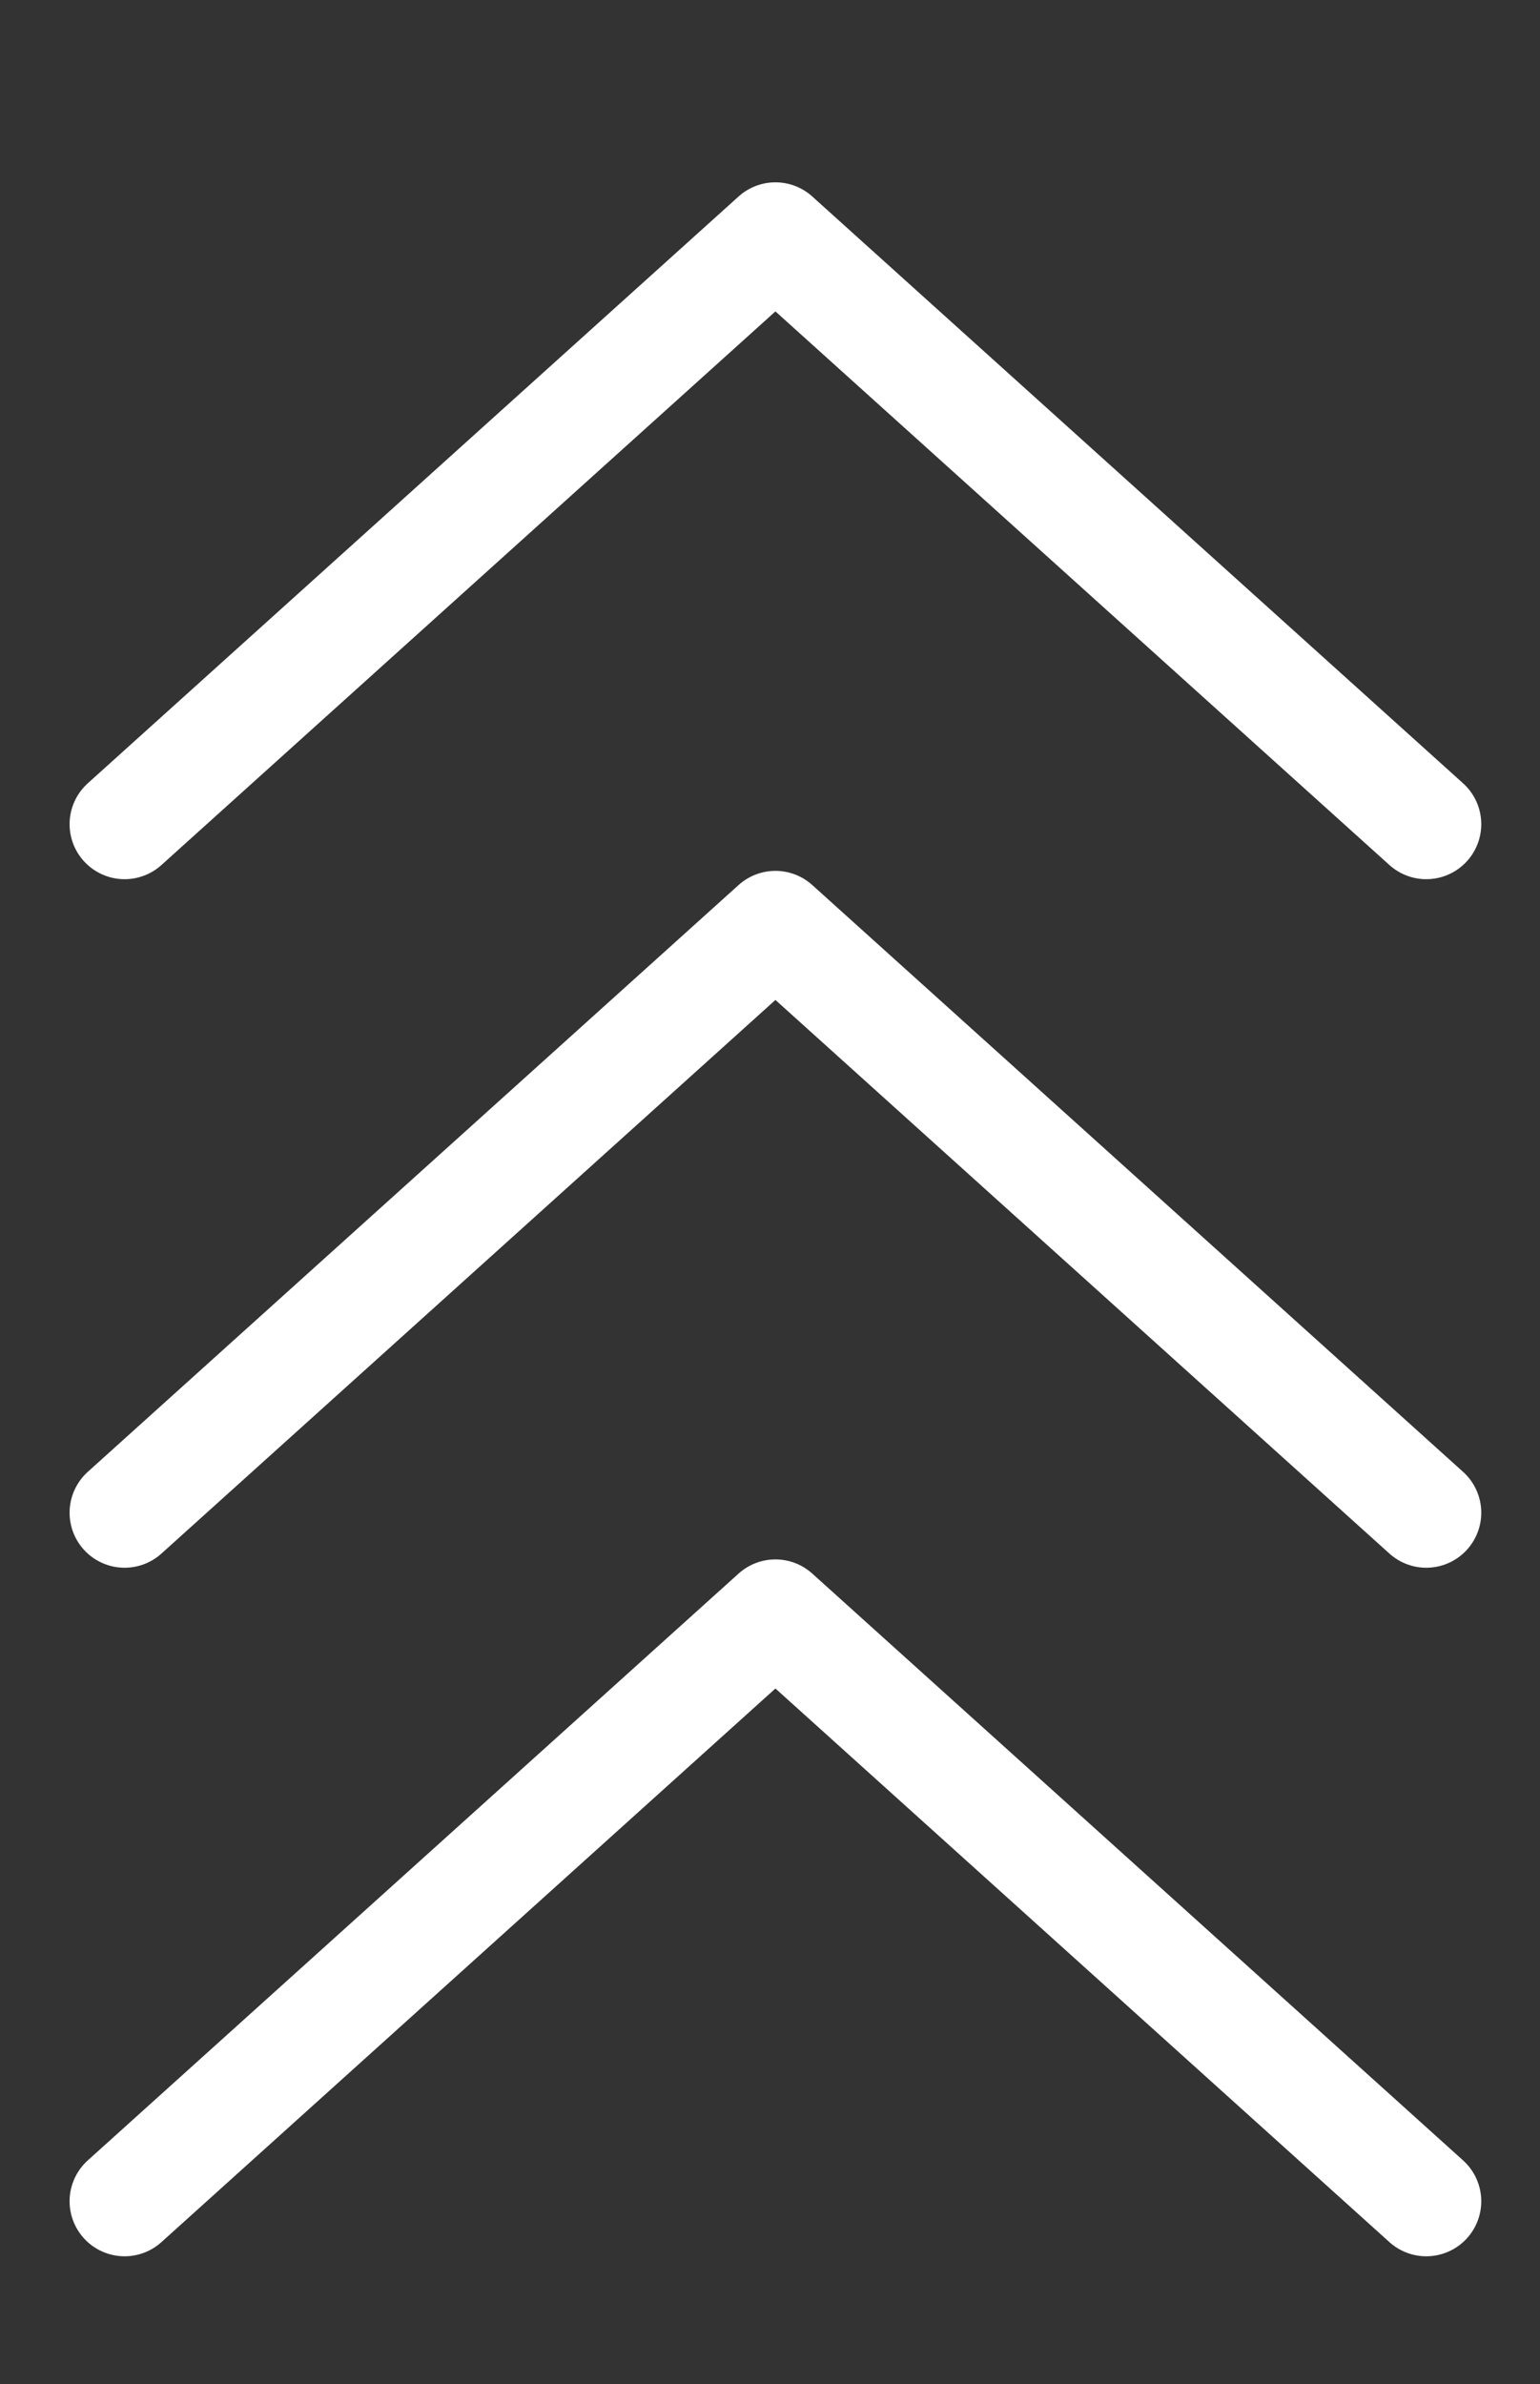 <svg xmlns="http://www.w3.org/2000/svg" xmlns:xlink="http://www.w3.org/1999/xlink" preserveAspectRatio="xMidYMid meet" width="42" height="65" viewBox="0 0 42 65" style="width:100%;height:100%"><rect x="0" y="0" width="42" height="65" fill="#333333" stroke="none"/><defs><animate repeatCount="indefinite" dur="2.503s" begin="0s" xlink:href="#_R_G_L_2_G" fill="freeze" attributeName="opacity" from="1" to="1" keyTimes="0;0.213;0.627;1" values="1;0;1;1" keySplines="0.167 0.167 0.833 0.833;0.167 0.167 0.833 0.833;0 0 0 0" calcMode="spline"/><animate repeatCount="indefinite" dur="2.503s" begin="0s" xlink:href="#_R_G_L_1_G" fill="freeze" attributeName="opacity" from="1" to="1" keyTimes="0;0.293;0.707;1" values="1;0;1;1" keySplines="0.167 0.167 0.833 0.833;0.167 0.167 0.833 0.833;0 0 0 0" calcMode="spline"/><animate repeatCount="indefinite" dur="2.503s" begin="0s" xlink:href="#_R_G_L_0_G" fill="freeze" attributeName="opacity" from="1" to="1" keyTimes="0;0.4;0.813;1" values="1;0;1;1" keySplines="0.167 0.167 0.833 0.833;0.167 0.167 0.833 0.833;0 0 0 0" calcMode="spline"/><animate attributeType="XML" attributeName="opacity" dur="2s" from="0" to="1" xlink:href="#time_group"/></defs><g id="_R_G"><g id="_R_G_L_2_G_N_8_T_0" transform=" translate(21, 32.5) translate(-26.102, -39.926)"><g id="_R_G_L_2_G" transform=" translate(26.249, 59.443) translate(-25.249, -15.5)"><path id="_R_G_L_2_G_D_0_P_0" stroke="#ffffff" stroke-linecap="round" stroke-linejoin="round" fill="none" stroke-width="3" stroke-opacity="1" d=" M43 23.5 C43,23.5 25.25,7.5 25.25,7.5 C25.25,7.5 7.5,23.5 7.5,23.5 "/></g></g><g id="_R_G_L_1_G_N_8_T_0" transform=" translate(21, 32.5) translate(-26.102, -39.926)"><g id="_R_G_L_1_G" transform=" translate(26.249, 40.67) translate(-25.249, -15.5)"><path id="_R_G_L_1_G_D_0_P_0" stroke="#ffffff" stroke-linecap="round" stroke-linejoin="round" fill="none" stroke-width="3" stroke-opacity="1" d=" M43 23.5 C43,23.5 25.25,7.5 25.25,7.5 C25.25,7.5 7.5,23.5 7.5,23.5 "/></g></g><g id="_R_G_L_0_G_N_8_T_0" transform=" translate(21, 32.5) translate(-26.102, -39.926)"><g id="_R_G_L_0_G" transform=" translate(26.249, 21.897) translate(-25.249, -15.5)"><path id="_R_G_L_0_G_D_0_P_0" stroke="#ffffff" stroke-linecap="round" stroke-linejoin="round" fill="none" stroke-width="3" stroke-opacity="1" d=" M43 23.5 C43,23.5 25.25,7.5 25.25,7.5 C25.25,7.5 7.5,23.5 7.5,23.5 "/></g></g></g><g id="time_group"/></svg>